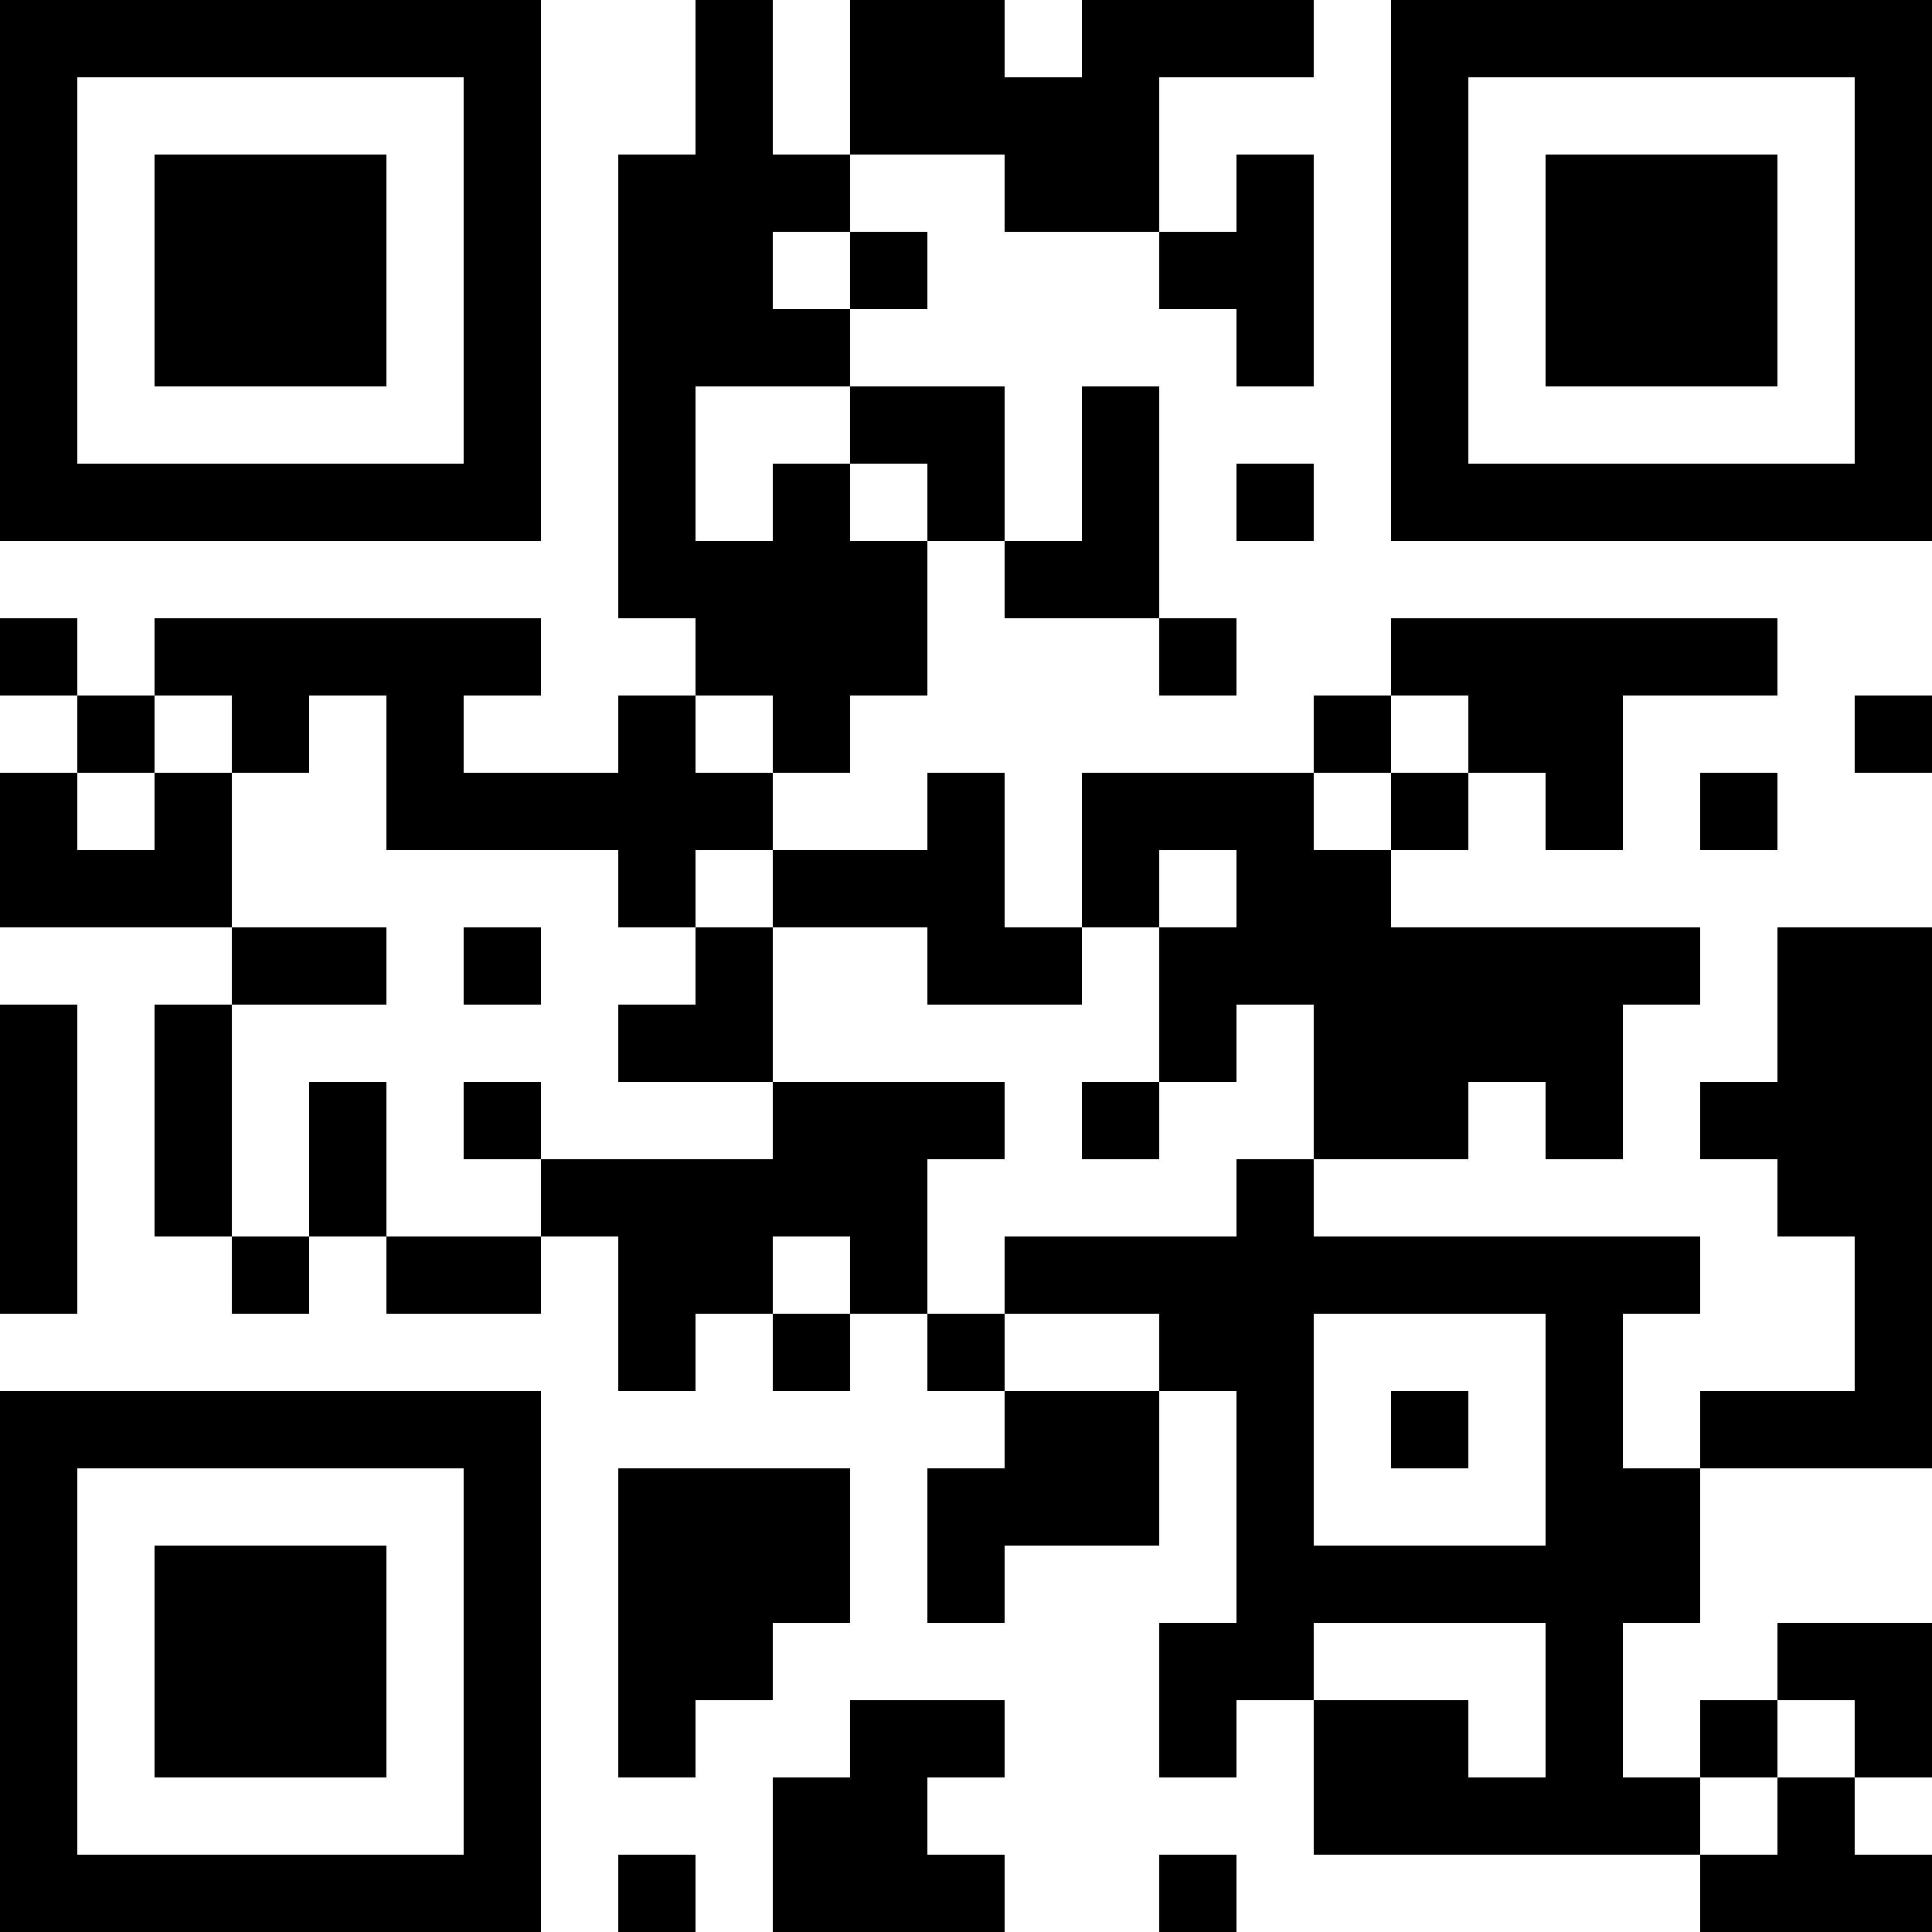 <?xml version="1.0" encoding="UTF-8"?>
<svg xmlns="http://www.w3.org/2000/svg" version="1.1" width="300" height="300" viewBox="0 0 300 300"><rect x="0" y="0" width="300" height="300" fill="#ffffff"/><g transform="scale(12)"><g transform="translate(0,0)"><path fill-rule="evenodd" d="M9 0L9 2L8 2L8 8L9 8L9 9L8 9L8 10L6 10L6 9L7 9L7 8L2 8L2 9L1 9L1 8L0 8L0 9L1 9L1 10L0 10L0 12L3 12L3 13L2 13L2 16L3 16L3 17L4 17L4 16L5 16L5 17L7 17L7 16L8 16L8 18L9 18L9 17L10 17L10 18L11 18L11 17L12 17L12 18L13 18L13 19L12 19L12 21L13 21L13 20L15 20L15 18L16 18L16 21L15 21L15 23L16 23L16 22L17 22L17 24L22 24L22 25L25 25L25 24L24 24L24 23L25 23L25 21L23 21L23 22L22 22L22 23L21 23L21 21L22 21L22 19L25 19L25 12L23 12L23 14L22 14L22 15L23 15L23 16L24 16L24 18L22 18L22 19L21 19L21 17L22 17L22 16L17 16L17 15L19 15L19 14L20 14L20 15L21 15L21 13L22 13L22 12L18 12L18 11L19 11L19 10L20 10L20 11L21 11L21 9L23 9L23 8L18 8L18 9L17 9L17 10L14 10L14 12L13 12L13 10L12 10L12 11L10 11L10 10L11 10L11 9L12 9L12 7L13 7L13 8L15 8L15 9L16 9L16 8L15 8L15 5L14 5L14 7L13 7L13 5L11 5L11 4L12 4L12 3L11 3L11 2L13 2L13 3L15 3L15 4L16 4L16 5L17 5L17 2L16 2L16 3L15 3L15 1L17 1L17 0L14 0L14 1L13 1L13 0L11 0L11 2L10 2L10 0ZM10 3L10 4L11 4L11 3ZM9 5L9 7L10 7L10 6L11 6L11 7L12 7L12 6L11 6L11 5ZM16 6L16 7L17 7L17 6ZM2 9L2 10L1 10L1 11L2 11L2 10L3 10L3 12L5 12L5 13L3 13L3 16L4 16L4 14L5 14L5 16L7 16L7 15L10 15L10 14L13 14L13 15L12 15L12 17L13 17L13 18L15 18L15 17L13 17L13 16L16 16L16 15L17 15L17 13L16 13L16 14L15 14L15 12L16 12L16 11L15 11L15 12L14 12L14 13L12 13L12 12L10 12L10 11L9 11L9 12L8 12L8 11L5 11L5 9L4 9L4 10L3 10L3 9ZM9 9L9 10L10 10L10 9ZM18 9L18 10L17 10L17 11L18 11L18 10L19 10L19 9ZM24 9L24 10L25 10L25 9ZM22 10L22 11L23 11L23 10ZM6 12L6 13L7 13L7 12ZM9 12L9 13L8 13L8 14L10 14L10 12ZM0 13L0 17L1 17L1 13ZM6 14L6 15L7 15L7 14ZM14 14L14 15L15 15L15 14ZM10 16L10 17L11 17L11 16ZM17 17L17 20L20 20L20 17ZM18 18L18 19L19 19L19 18ZM8 19L8 23L9 23L9 22L10 22L10 21L11 21L11 19ZM17 21L17 22L19 22L19 23L20 23L20 21ZM11 22L11 23L10 23L10 25L13 25L13 24L12 24L12 23L13 23L13 22ZM23 22L23 23L22 23L22 24L23 24L23 23L24 23L24 22ZM8 24L8 25L9 25L9 24ZM15 24L15 25L16 25L16 24ZM0 0L7 0L7 7L0 7ZM1 1L1 6L6 6L6 1ZM2 2L5 2L5 5L2 5ZM18 0L25 0L25 7L18 7ZM19 1L19 6L24 6L24 1ZM20 2L23 2L23 5L20 5ZM0 18L7 18L7 25L0 25ZM1 19L1 24L6 24L6 19ZM2 20L5 20L5 23L2 23Z" fill="#000000"/></g></g></svg>
